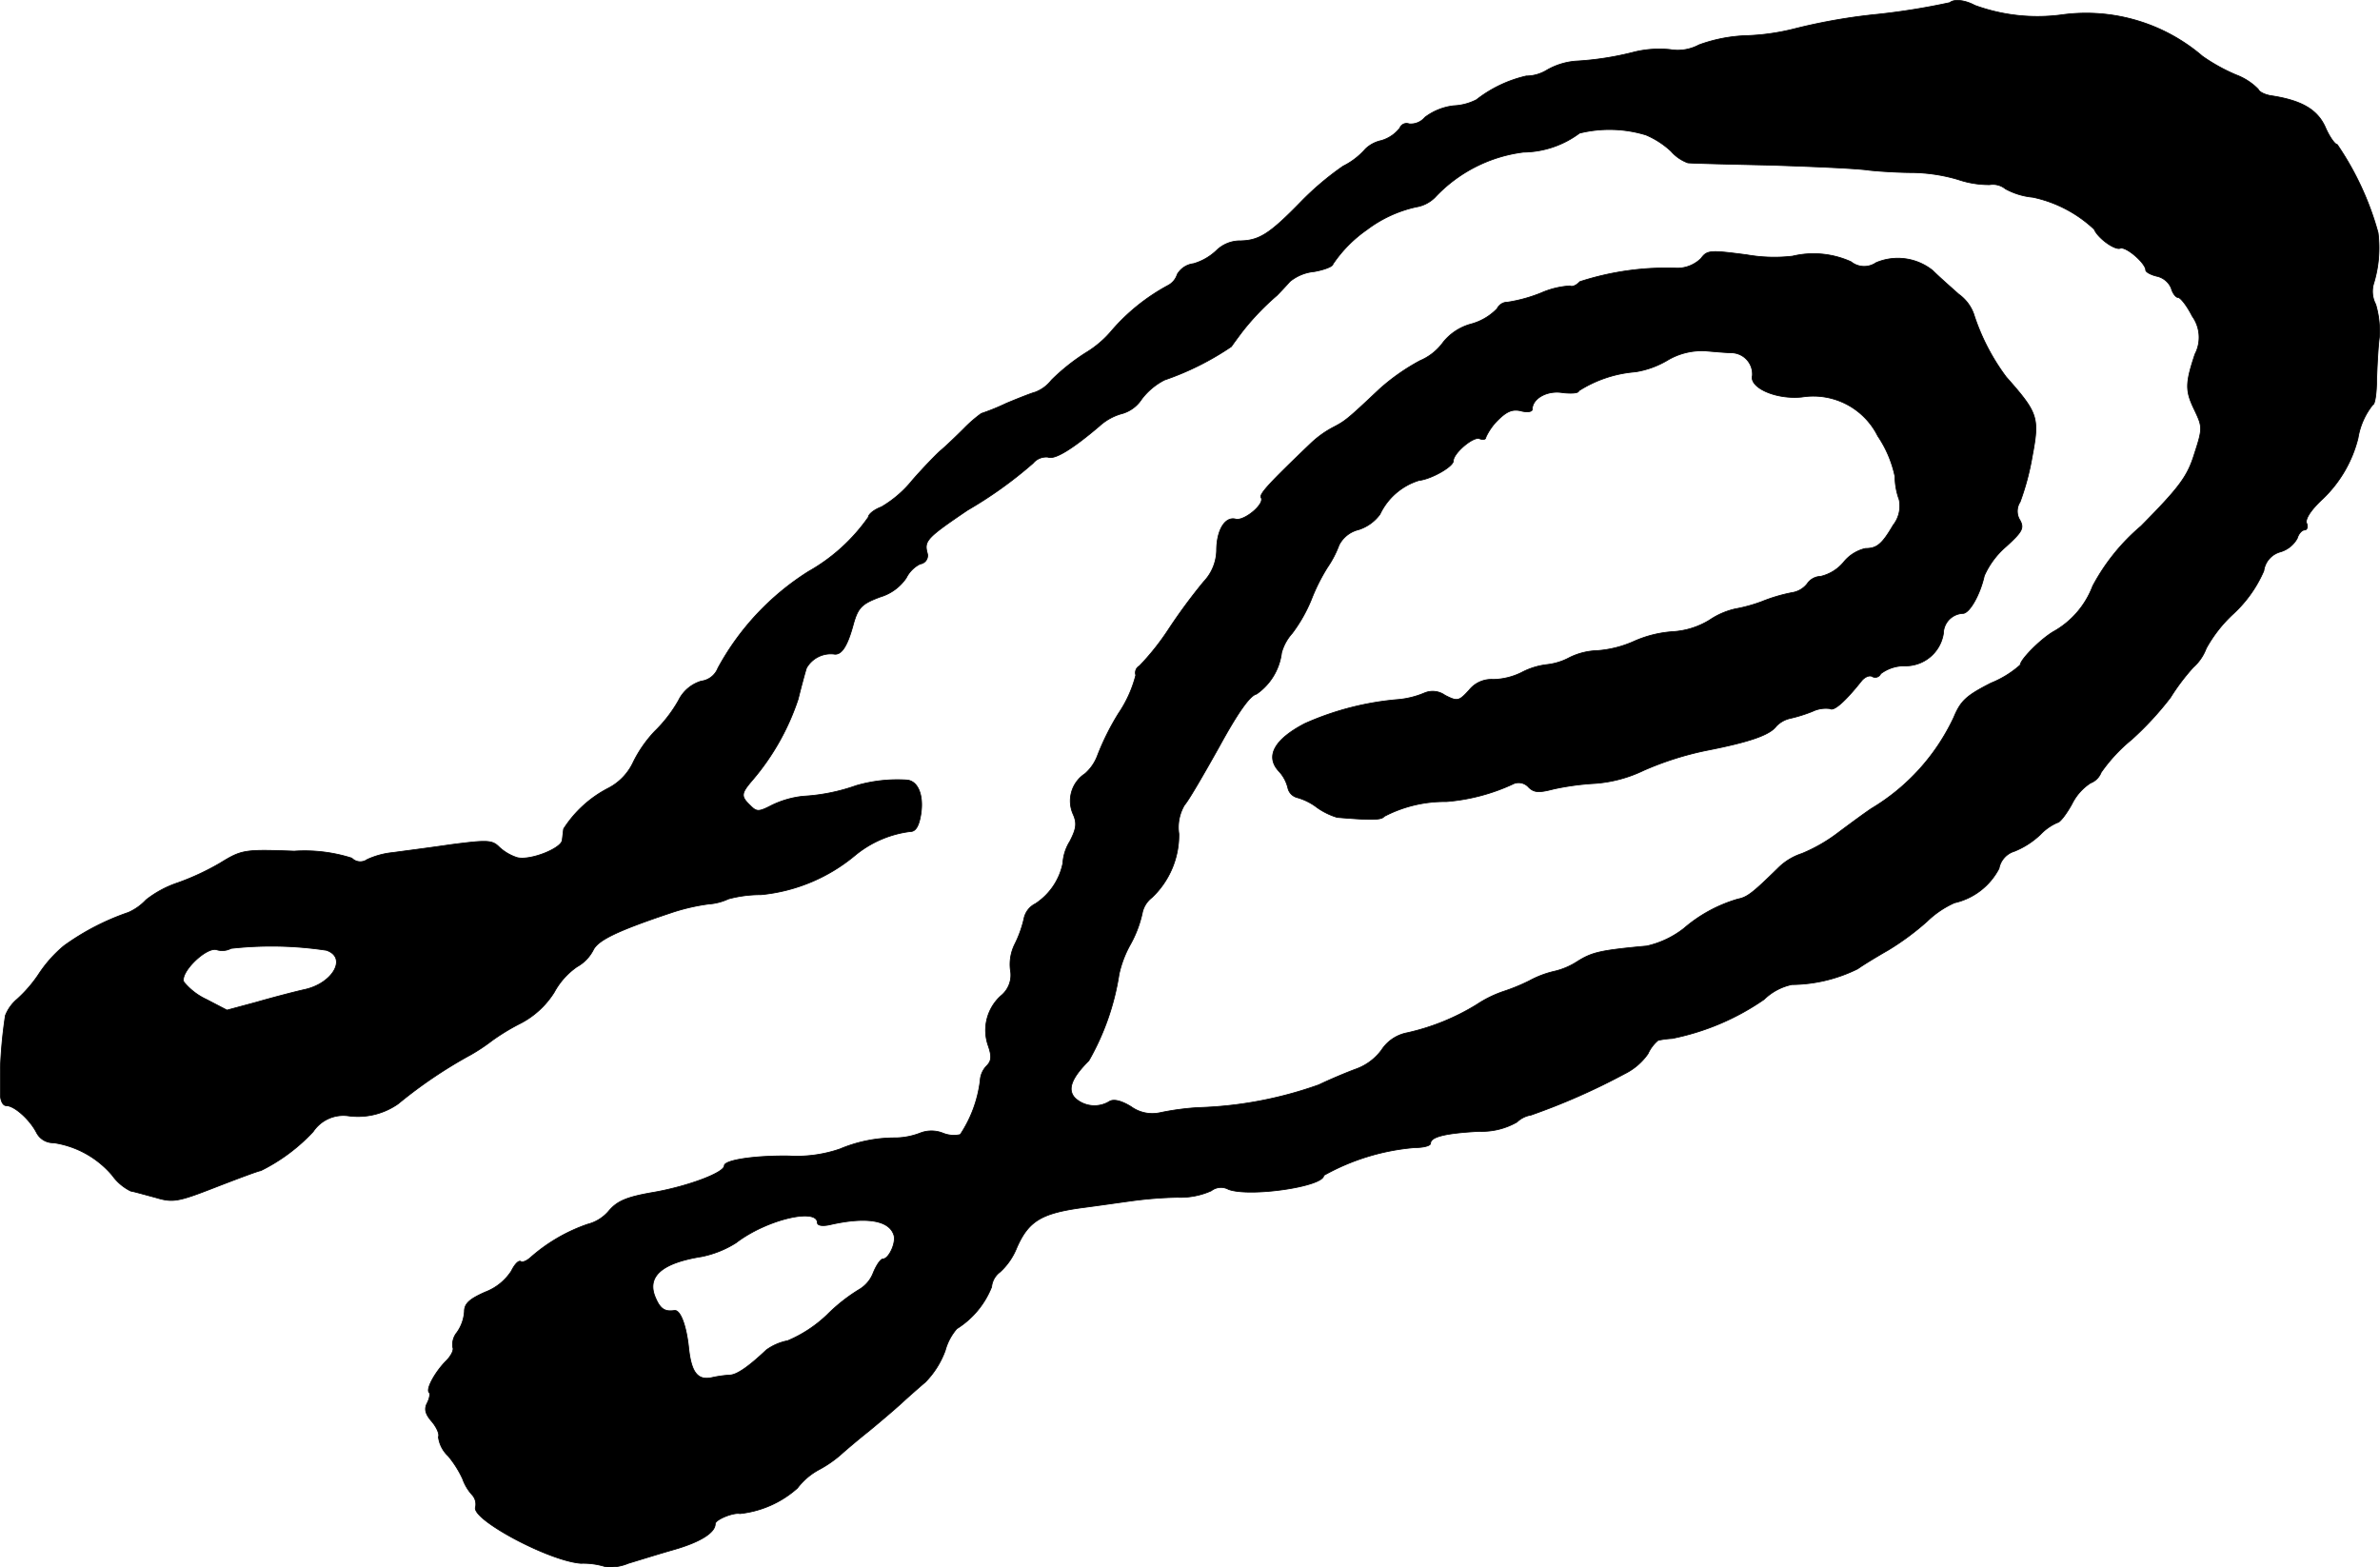 <?xml version="1.0" encoding="UTF-8"?>
<svg xmlns="http://www.w3.org/2000/svg"
     version="1.1"
     width="10.949mm"
     height="7.211mm"
     viewBox="0 0 31.036 20.44">
   <defs>
      <style type="text/css"><![CDATA[
      .a {
        stroke: #000;
        stroke-linecap: round;
        stroke-linejoin: round;
        stroke-width: 0.01px;
      }
    ]]></style>
   </defs>
   <path class="a"
         d="M25.426.034A8.829,8.829,0,0,1,24.493.185a7.446,7.446,0,0,0-1.084.188,2.939,2.939,0,0,1-.624.091A1.986,1.986,0,0,0,22.155.585a.585.585,0,0,1-.376.061,1.385,1.385,0,0,0-.46.03,3.91,3.91,0,0,1-.775.121.903.903,0,0,0-.369.115.523.523,0,0,1-.273.079A1.655,1.655,0,0,0,19.254,1.3a.718.718,0,0,1-.297.079.765.765,0,0,0-.376.151.239.239,0,0,1-.206.085.094.094,0,0,0-.121.055A.474.474,0,0,1,18.012,1.833a.428.428,0,0,0-.206.109.939.939,0,0,1-.291.224,3.761,3.761,0,0,0-.539.454c-.424.436-.557.521-.824.521a.441.441,0,0,0-.291.127.73.73,0,0,1-.297.17.284.284,0,0,0-.212.139.246.246,0,0,1-.121.145,2.597,2.597,0,0,0-.727.581,1.347,1.347,0,0,1-.345.297,2.666,2.666,0,0,0-.448.357.486.486,0,0,1-.212.157c-.048.012-.218.079-.376.145a2.944,2.944,0,0,1-.327.133,1.767,1.767,0,0,0-.224.194c-.109.109-.248.242-.315.297-.061.055-.224.224-.357.376a1.48,1.48,0,0,1-.406.351c-.097.036-.17.097-.17.133a2.376,2.376,0,0,1-.781.709,3.412,3.412,0,0,0-1.181,1.26.27.27,0,0,1-.218.17.487.487,0,0,0-.297.254,1.809,1.809,0,0,1-.309.4,1.636,1.636,0,0,0-.279.4.725.725,0,0,1-.321.339,1.514,1.514,0,0,0-.588.533c-.006.036-.012.103-.018.145-.006.109-.418.273-.588.23a.626.626,0,0,1-.236-.139c-.091-.091-.157-.091-.63-.03-.285.042-.624.085-.751.103a1.046,1.046,0,0,0-.339.091.154.154,0,0,1-.2-.018,2.029,2.029,0,0,0-.751-.091c-.654-.024-.684-.018-.969.157a3.291,3.291,0,0,1-.545.254,1.373,1.373,0,0,0-.418.224.706.706,0,0,1-.23.164,3.19,3.19,0,0,0-.842.436,1.678,1.678,0,0,0-.333.376,1.733,1.733,0,0,1-.279.321.532.532,0,0,0-.151.212,6.072,6.072,0,0,0-.067.751v.254c0,.097.03.17.079.17.103,0,.303.176.394.351a.244.244,0,0,0,.224.133,1.24,1.24,0,0,1,.763.424.65.65,0,0,0,.242.206c.042.006.188.048.327.085.224.067.291.055.787-.139.297-.115.557-.212.581-.212a2.356,2.356,0,0,0,.684-.509.473.473,0,0,1,.46-.206.912.912,0,0,0,.648-.157,6.048,6.048,0,0,1,.951-.642,2.433,2.433,0,0,0,.273-.182,2.864,2.864,0,0,1,.345-.212,1.135,1.135,0,0,0,.466-.418.962.962,0,0,1,.297-.333.524.524,0,0,0,.212-.218c.061-.127.303-.248,1.012-.485a2.619,2.619,0,0,1,.491-.115.728.728,0,0,0,.26-.067,1.612,1.612,0,0,1,.424-.055,2.25,2.25,0,0,0,1.23-.515,1.402,1.402,0,0,1,.721-.309c.067,0,.109-.073.133-.218.042-.254-.036-.448-.188-.454a1.923,1.923,0,0,0-.654.073,2.477,2.477,0,0,1-.69.139,1.238,1.238,0,0,0-.406.115c-.176.091-.2.091-.285.006-.127-.121-.121-.157.03-.333a3.147,3.147,0,0,0,.594-1.054c.042-.17.091-.351.109-.406a.364.364,0,0,1,.357-.182c.097.018.176-.097.254-.388.061-.218.109-.267.351-.357a.625.625,0,0,0,.339-.248.404.404,0,0,1,.182-.182.111.111,0,0,0,.096-.124l-.005-.021c-.042-.157,0-.2.527-.557a5.436,5.436,0,0,0,.854-.612.222.222,0,0,1,.194-.079c.085.036.309-.097.672-.406a.713.713,0,0,1,.303-.164.453.453,0,0,0,.248-.188.868.868,0,0,1,.297-.248,3.667,3.667,0,0,0,.872-.436c.024-.036.091-.127.151-.206a3.34,3.34,0,0,1,.442-.46c.048-.048.127-.133.17-.182A.588.588,0,0,1,17.14,3.541c.133-.024.242-.067.242-.097a1.708,1.708,0,0,1,.442-.448,1.659,1.659,0,0,1,.642-.297.447.447,0,0,0,.248-.127,1.906,1.906,0,0,1,1.151-.588,1.245,1.245,0,0,0,.733-.248,1.633,1.633,0,0,1,.866.024,1.122,1.122,0,0,1,.327.212.533.533,0,0,0,.218.151c.036.006.515.018,1.066.03.551.018,1.139.042,1.302.067.17.018.418.03.563.03a2.214,2.214,0,0,1,.594.091,1.248,1.248,0,0,0,.412.067.261.261,0,0,1,.206.055.922.922,0,0,0,.357.109,1.674,1.674,0,0,1,.8.418c.048.115.267.273.339.248.073-.03.333.194.333.285,0,.024.067.061.145.079a.265.265,0,0,1,.188.157c.018.067.061.121.091.121s.115.109.182.242a.474.474,0,0,1,.036.497c-.127.382-.127.478-.006.727.103.218.109.236,0,.569-.091.297-.194.436-.697.945a2.669,2.669,0,0,0-.63.781,1.144,1.144,0,0,1-.521.6c-.176.109-.424.363-.424.43a1.309,1.309,0,0,1-.382.236c-.321.164-.394.23-.485.448a2.733,2.733,0,0,1-1.072,1.187c-.073.048-.273.194-.442.321a2.107,2.107,0,0,1-.466.267.782.782,0,0,0-.315.194c-.333.327-.4.376-.521.4a1.883,1.883,0,0,0-.703.382,1.22,1.22,0,0,1-.485.23c-.594.055-.709.079-.902.2a.943.943,0,0,1-.291.127,1.29,1.29,0,0,0-.339.127,2.498,2.498,0,0,1-.339.139,1.51,1.51,0,0,0-.345.17,2.949,2.949,0,0,1-.909.369.513.513,0,0,0-.333.224.714.714,0,0,1-.333.248c-.115.042-.333.133-.485.206a5.126,5.126,0,0,1-1.575.297,3.419,3.419,0,0,0-.497.067.472.472,0,0,1-.376-.079c-.127-.079-.23-.103-.285-.067a.372.372,0,0,1-.442-.042c-.109-.109-.055-.26.176-.491a3.269,3.269,0,0,0,.394-1.127,1.409,1.409,0,0,1,.151-.394,1.497,1.497,0,0,0,.151-.4.338.338,0,0,1,.127-.206,1.124,1.124,0,0,0,.351-.83.573.573,0,0,1,.073-.376c.055-.061.254-.406.454-.763.242-.442.4-.666.485-.684a.77.77,0,0,0,.327-.539.631.631,0,0,1,.139-.254,1.965,1.965,0,0,0,.248-.436,2.497,2.497,0,0,1,.212-.424,1.345,1.345,0,0,0,.151-.291.389.389,0,0,1,.254-.2.555.555,0,0,0,.279-.2.835.835,0,0,1,.509-.442c.164-.018.448-.182.448-.254,0-.103.26-.321.339-.291.048.018.085.012.085-.018a.762.762,0,0,1,.151-.218c.121-.121.194-.151.303-.127.085.024.151.012.151-.018,0-.145.2-.254.4-.218.115.012.206.006.206-.024a1.607,1.607,0,0,1,.739-.248,1.177,1.177,0,0,0,.418-.151.874.874,0,0,1,.515-.121c.133.012.285.024.339.024a.279.279,0,0,1,.254.297c-.042.157.309.315.648.279a.939.939,0,0,1,.987.509,1.479,1.479,0,0,1,.224.527.901.901,0,0,0,.055.303.404.404,0,0,1-.079.333c-.145.248-.212.303-.363.303a.515.515,0,0,0-.285.182.555.555,0,0,1-.297.182.218.218,0,0,0-.176.097.311.311,0,0,1-.2.115,2.143,2.143,0,0,0-.388.115,2.001,2.001,0,0,1-.351.097.989.989,0,0,0-.333.145,1.034,1.034,0,0,1-.472.151,1.493,1.493,0,0,0-.515.127,1.425,1.425,0,0,1-.478.121.87.87,0,0,0-.363.091.806.806,0,0,1-.291.091.939.939,0,0,0-.333.103.871.871,0,0,1-.369.091.371.371,0,0,0-.315.139c-.133.145-.151.151-.315.067a.275.275,0,0,0-.267-.03,1.144,1.144,0,0,1-.333.085,3.746,3.746,0,0,0-1.23.315c-.394.206-.515.424-.339.618a.485.485,0,0,1,.121.224.167.167,0,0,0,.115.121.77.77,0,0,1,.267.133.904.904,0,0,0,.26.127c.436.036.581.036.612-.012a1.702,1.702,0,0,1,.812-.194,2.541,2.541,0,0,0,.884-.236.173.173,0,0,1,.188.048c.073.073.139.073.327.024a3.416,3.416,0,0,1,.539-.073,1.75,1.75,0,0,0,.636-.17,4.062,4.062,0,0,1,.818-.26c.557-.109.824-.2.909-.315a.359.359,0,0,1,.182-.103,1.937,1.937,0,0,0,.291-.091.402.402,0,0,1,.23-.036c.048.036.194-.091.406-.357.042-.055.109-.085.145-.061a.078.078,0,0,0,.106-.031l.003-.006a.51.51,0,0,1,.309-.103.499.499,0,0,0,.509-.424.265.265,0,0,1,.254-.26c.085,0,.224-.242.279-.491a1.082,1.082,0,0,1,.285-.382c.206-.188.236-.236.182-.339a.22.22,0,0,1,0-.242,3.326,3.326,0,0,0,.157-.588c.097-.515.079-.569-.339-1.042a2.812,2.812,0,0,1-.424-.824.541.541,0,0,0-.194-.254c-.109-.097-.26-.23-.339-.309a.726.726,0,0,0-.739-.103.273.273,0,0,1-.327-.012,1.184,1.184,0,0,0-.763-.073,2.066,2.066,0,0,1-.599-.018c-.472-.061-.515-.061-.594.048a.445.445,0,0,1-.309.127,3.643,3.643,0,0,0-1.272.176c-.042.048-.103.073-.127.055a1.1,1.1,0,0,0-.376.091,1.958,1.958,0,0,1-.436.121.151.151,0,0,0-.139.085.739.739,0,0,1-.339.2.7.7,0,0,0-.363.236.717.717,0,0,1-.303.242,2.725,2.725,0,0,0-.527.369c-.424.4-.448.418-.612.503a1.306,1.306,0,0,0-.285.206c-.551.527-.678.666-.648.709.048.085-.224.309-.333.279-.139-.036-.248.145-.248.412a.612.612,0,0,1-.17.406,7.351,7.351,0,0,0-.46.624,3.265,3.265,0,0,1-.376.472.102.102,0,0,0-.048.121,1.585,1.585,0,0,1-.224.497,3.309,3.309,0,0,0-.273.545.589.589,0,0,1-.164.242.425.425,0,0,0-.157.527c.055.121.042.194-.042.357a.608.608,0,0,0-.091.285.829.829,0,0,1-.357.527.279.279,0,0,0-.151.2,1.476,1.476,0,0,1-.121.333.59.59,0,0,0-.055.333.346.346,0,0,1-.121.333.604.604,0,0,0-.17.648c.048.139.048.2-.018.267a.298.298,0,0,0-.085.194,1.638,1.638,0,0,1-.26.703.377.377,0,0,1-.224-.018.403.403,0,0,0-.303,0,.933.933,0,0,1-.309.061,1.841,1.841,0,0,0-.733.145,1.736,1.736,0,0,1-.666.091c-.46-.006-.842.055-.842.127,0,.091-.472.267-.909.345-.363.061-.485.115-.594.242a.534.534,0,0,1-.279.176A2.209,2.209,0,0,0,6.916,16.4c-.048.042-.103.067-.127.048-.03-.012-.079.042-.121.127a.704.704,0,0,1-.339.273c-.206.091-.273.151-.273.254a.532.532,0,0,1-.097.273.25.25,0,0,0-.055.194c.018.03-.018.109-.085.176-.145.145-.267.369-.224.412.018.018.006.079-.024.139-.042.079-.024.145.061.242.061.073.103.164.085.2a.409.409,0,0,0,.127.248,1.363,1.363,0,0,1,.188.297.618.618,0,0,0,.121.206.181.181,0,0,1,.048.164c-.061.157.957.703,1.375.733a.97.97,0,0,1,.333.048.635.635,0,0,0,.285-.048c.139-.042.412-.127.606-.182.333-.097.527-.218.527-.333,0-.055.236-.151.321-.133a1.338,1.338,0,0,0,.751-.333.865.865,0,0,1,.273-.236,1.552,1.552,0,0,0,.285-.194c.061-.055.23-.2.376-.315.139-.115.333-.279.424-.363s.23-.206.309-.273a1.149,1.149,0,0,0,.26-.412.729.729,0,0,1,.151-.285,1.136,1.136,0,0,0,.454-.545.273.273,0,0,1,.109-.194.857.857,0,0,0,.218-.315c.151-.345.315-.448.83-.521.23-.03.527-.073.66-.091a5.223,5.223,0,0,1,.606-.048.985.985,0,0,0,.442-.085.204.204,0,0,1,.224-.018c.273.103,1.242-.036,1.242-.182a2.92,2.92,0,0,1,1.187-.363c.115,0,.206-.024.206-.055,0-.085.188-.133.636-.157a.922.922,0,0,0,.491-.121.343.343,0,0,1,.182-.091,8.543,8.543,0,0,0,1.223-.539.804.804,0,0,0,.303-.26.492.492,0,0,1,.133-.176,1.182,1.182,0,0,1,.182-.024,3.209,3.209,0,0,0,1.199-.509.739.739,0,0,1,.363-.194,1.968,1.968,0,0,0,.86-.206c.048-.036.224-.145.394-.242a3.461,3.461,0,0,0,.509-.376,1.235,1.235,0,0,1,.357-.242.87.87,0,0,0,.581-.448.289.289,0,0,1,.2-.224,1.07,1.07,0,0,0,.339-.218.679.679,0,0,1,.224-.157c.03,0,.115-.109.188-.242a.689.689,0,0,1,.242-.273.243.243,0,0,0,.139-.139,2.115,2.115,0,0,1,.4-.43,4.11,4.11,0,0,0,.503-.545,2.791,2.791,0,0,1,.297-.394.622.622,0,0,0,.17-.248,1.789,1.789,0,0,1,.357-.454,1.654,1.654,0,0,0,.394-.557.297.297,0,0,1,.218-.248.37.37,0,0,0,.218-.176c.018-.061.061-.109.097-.109.03,0,.048-.042.024-.091-.018-.055.061-.176.212-.315a1.645,1.645,0,0,0,.46-.793.934.934,0,0,1,.194-.436c.024,0,.048-.145.048-.321.006-.17.018-.424.036-.557a1.218,1.218,0,0,0-.048-.43.359.359,0,0,1-.024-.279,1.581,1.581,0,0,0,.055-.654,3.84,3.84,0,0,0-.533-1.151c-.03,0-.103-.103-.157-.23-.103-.224-.303-.345-.703-.406-.079-.012-.157-.048-.17-.085a.796.796,0,0,0-.291-.188,2.383,2.383,0,0,1-.436-.242A2.329,2.329,0,0,0,26.892.192,2.38,2.38,0,0,1,25.753.07C25.62-.002,25.48-.014,25.426.034Zm-21.175,12.356c.285.091.091.436-.285.515-.133.03-.412.103-.624.164l-.382.103-.267-.139a.833.833,0,0,1-.297-.23c-.048-.127.297-.46.43-.418a.246.246,0,0,0,.188-.018,4.76,4.76,0,0,1,1.236.024Zm6.408,3.555c0,.036.067.048.17.024.454-.103.757-.061.824.127.042.097-.061.321-.139.321-.03,0-.085.079-.127.182a.427.427,0,0,1-.176.212,2.23,2.23,0,0,0-.424.333,1.698,1.698,0,0,1-.515.339.701.701,0,0,0-.279.121c-.23.218-.388.327-.478.327a1.559,1.559,0,0,0-.218.03c-.194.048-.279-.055-.315-.369-.03-.303-.109-.515-.188-.503-.121.018-.182-.018-.242-.157-.127-.279.067-.46.594-.545A1.324,1.324,0,0,0,9.599,16.206c.394-.303,1.06-.46,1.06-.26Z"/>
</svg>

